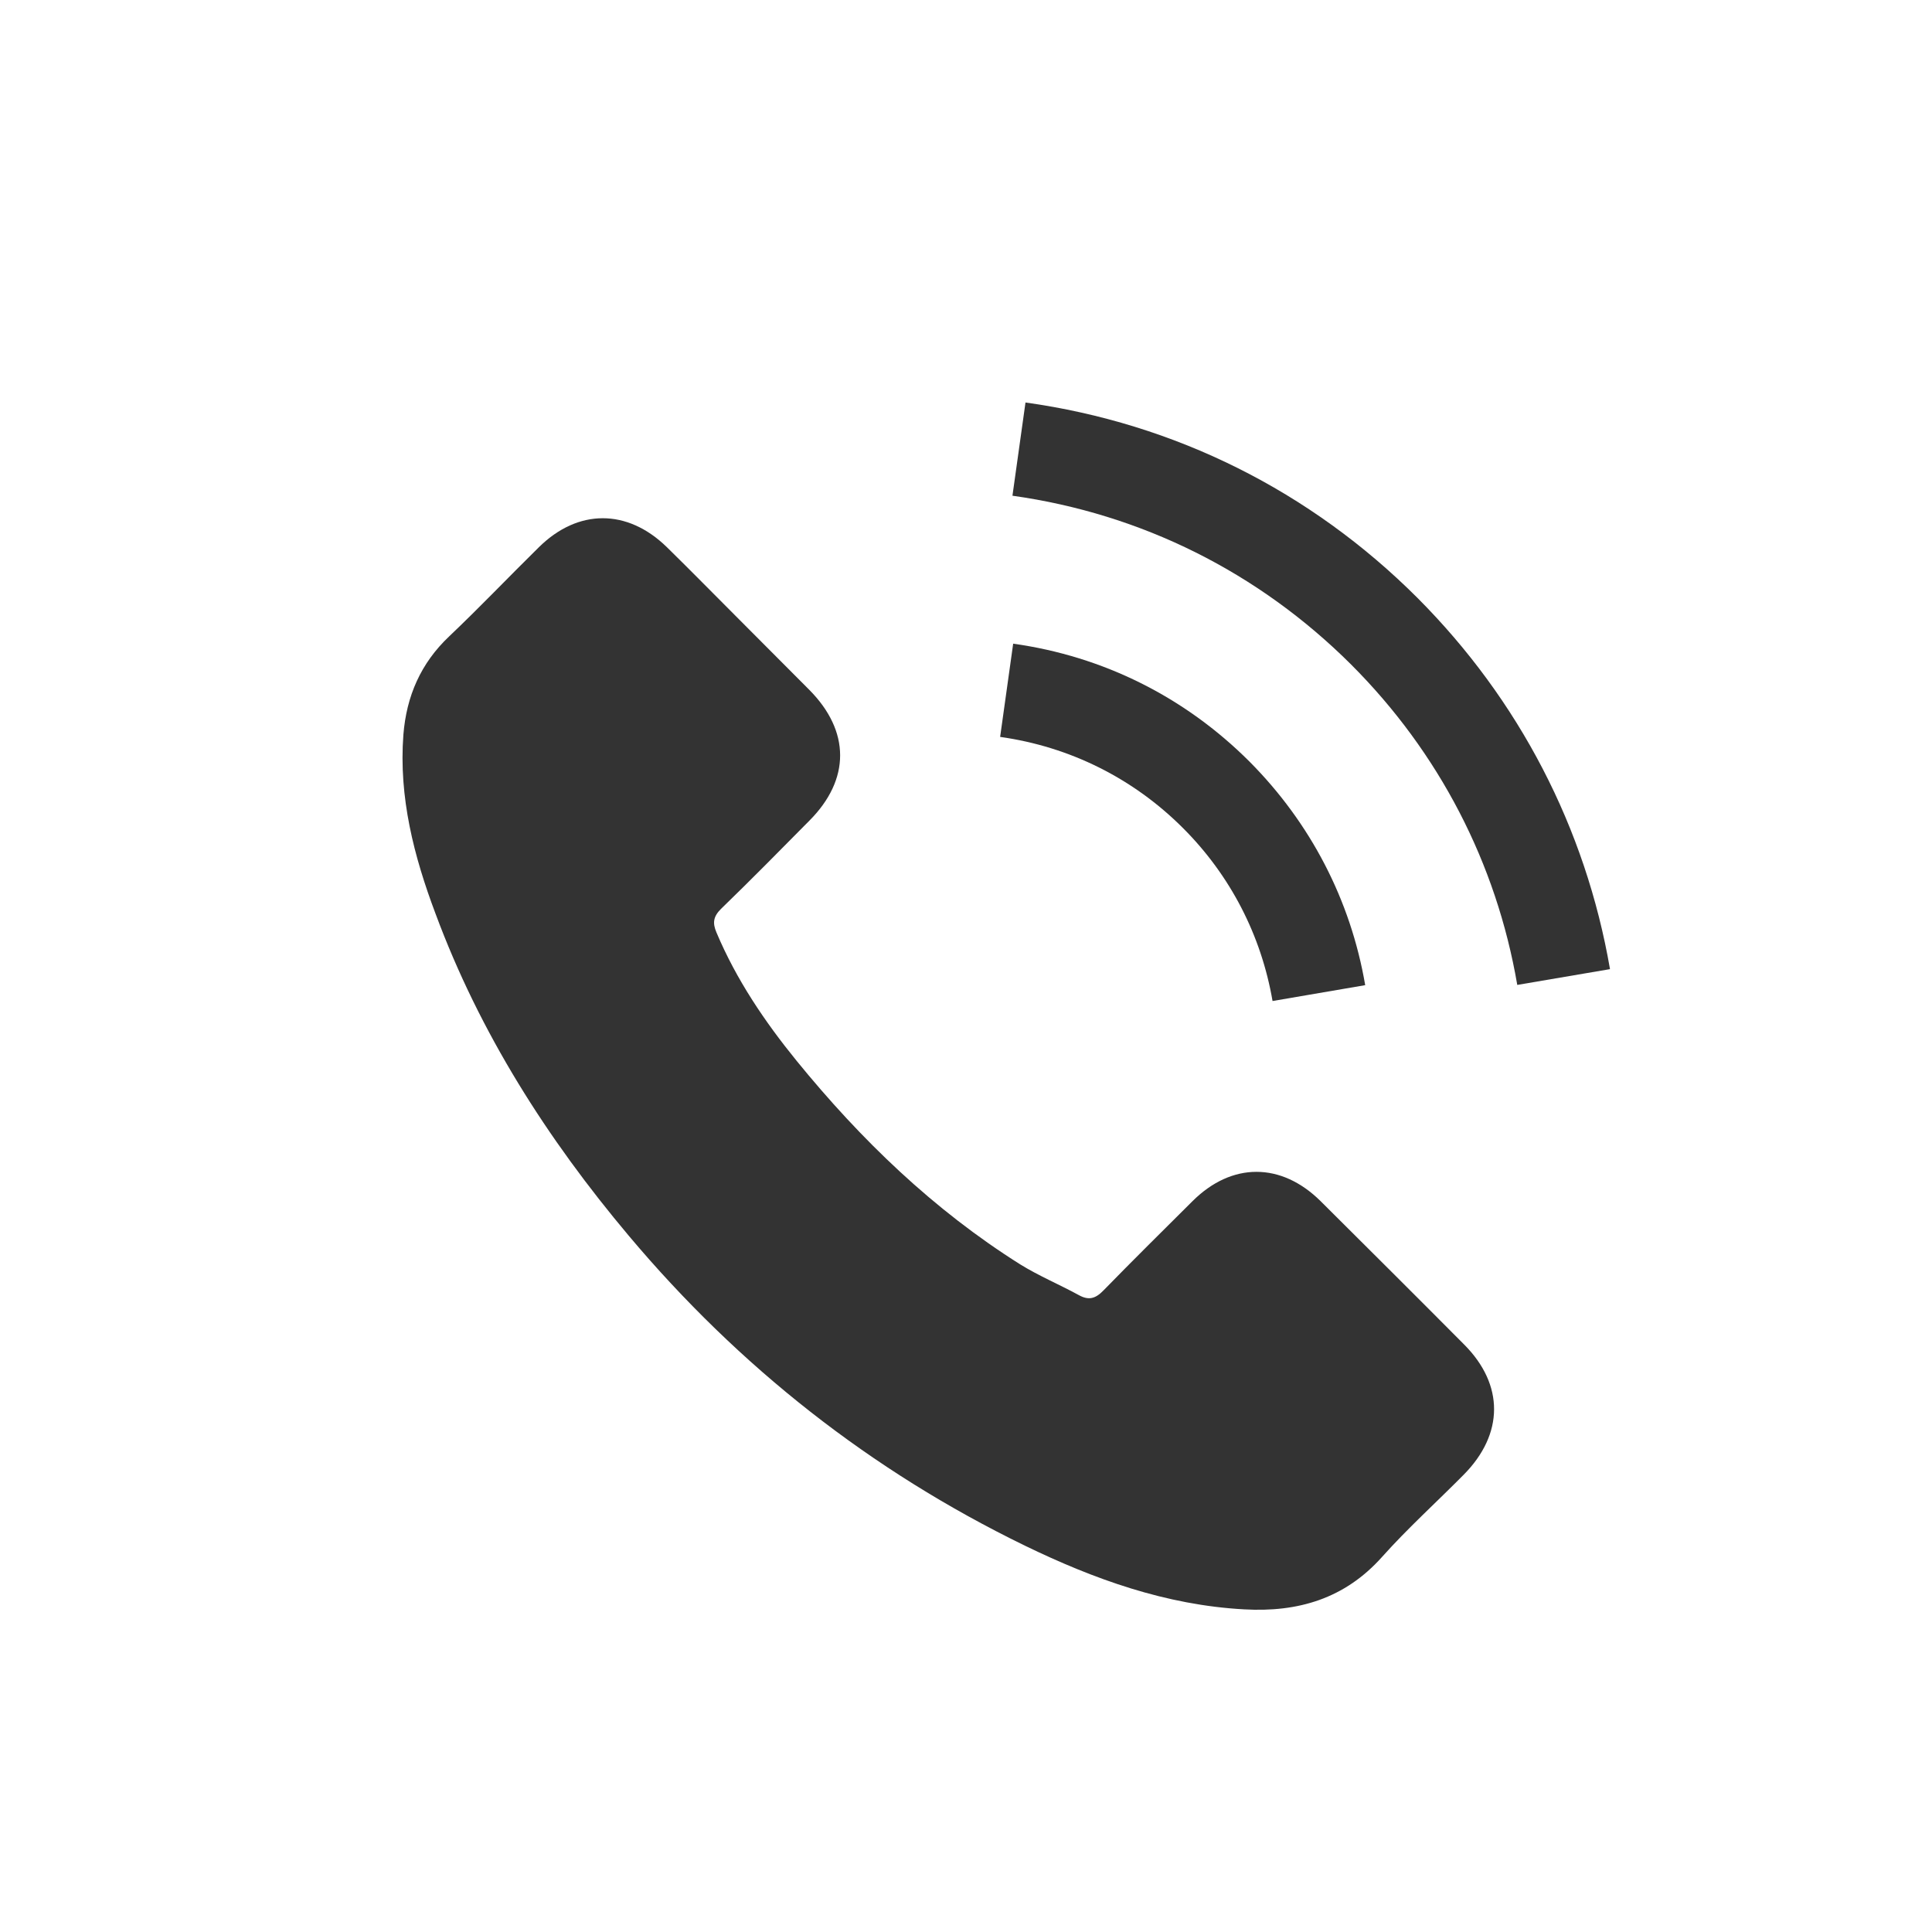 <svg width="24" height="24" viewBox="0 0 24 24" fill="none" xmlns="http://www.w3.org/2000/svg">
<path d="M16.404 14.92C15.914 14.436 15.302 14.436 14.815 14.92C14.444 15.289 14.072 15.657 13.707 16.031C13.607 16.134 13.523 16.156 13.401 16.088C13.161 15.957 12.905 15.85 12.674 15.707C11.597 15.029 10.695 14.159 9.896 13.178C9.5 12.691 9.147 12.17 8.9 11.583C8.85 11.465 8.86 11.387 8.957 11.29C9.328 10.931 9.69 10.563 10.055 10.194C10.564 9.683 10.564 9.083 10.052 8.568C9.762 8.275 9.472 7.988 9.181 7.694C8.882 7.395 8.585 7.092 8.282 6.795C7.792 6.318 7.18 6.318 6.694 6.798C6.319 7.167 5.96 7.544 5.579 7.906C5.226 8.24 5.049 8.649 5.011 9.127C4.952 9.904 5.142 10.638 5.411 11.352C5.96 12.832 6.797 14.146 7.811 15.351C9.181 16.98 10.817 18.269 12.73 19.2C13.592 19.618 14.484 19.939 15.455 19.992C16.123 20.03 16.704 19.861 17.169 19.34C17.487 18.984 17.846 18.66 18.183 18.319C18.683 17.814 18.686 17.202 18.189 16.703C17.596 16.106 17 15.513 16.404 14.92Z" fill="#333333"/>
<path d="M15.808 12.435L16.959 12.238C16.778 11.18 16.279 10.222 15.521 9.46C14.718 8.658 13.704 8.152 12.586 7.996L12.424 9.154C13.289 9.276 14.075 9.666 14.696 10.287C15.283 10.874 15.667 11.617 15.808 12.435Z" fill="#333333"/>
<path d="M17.609 7.428C16.279 6.099 14.597 5.259 12.739 5L12.577 6.158C14.181 6.383 15.636 7.11 16.785 8.256C17.874 9.345 18.589 10.722 18.848 12.235L20 12.039C19.697 10.284 18.87 8.693 17.609 7.428Z" fill="#333333"/>
</svg>
